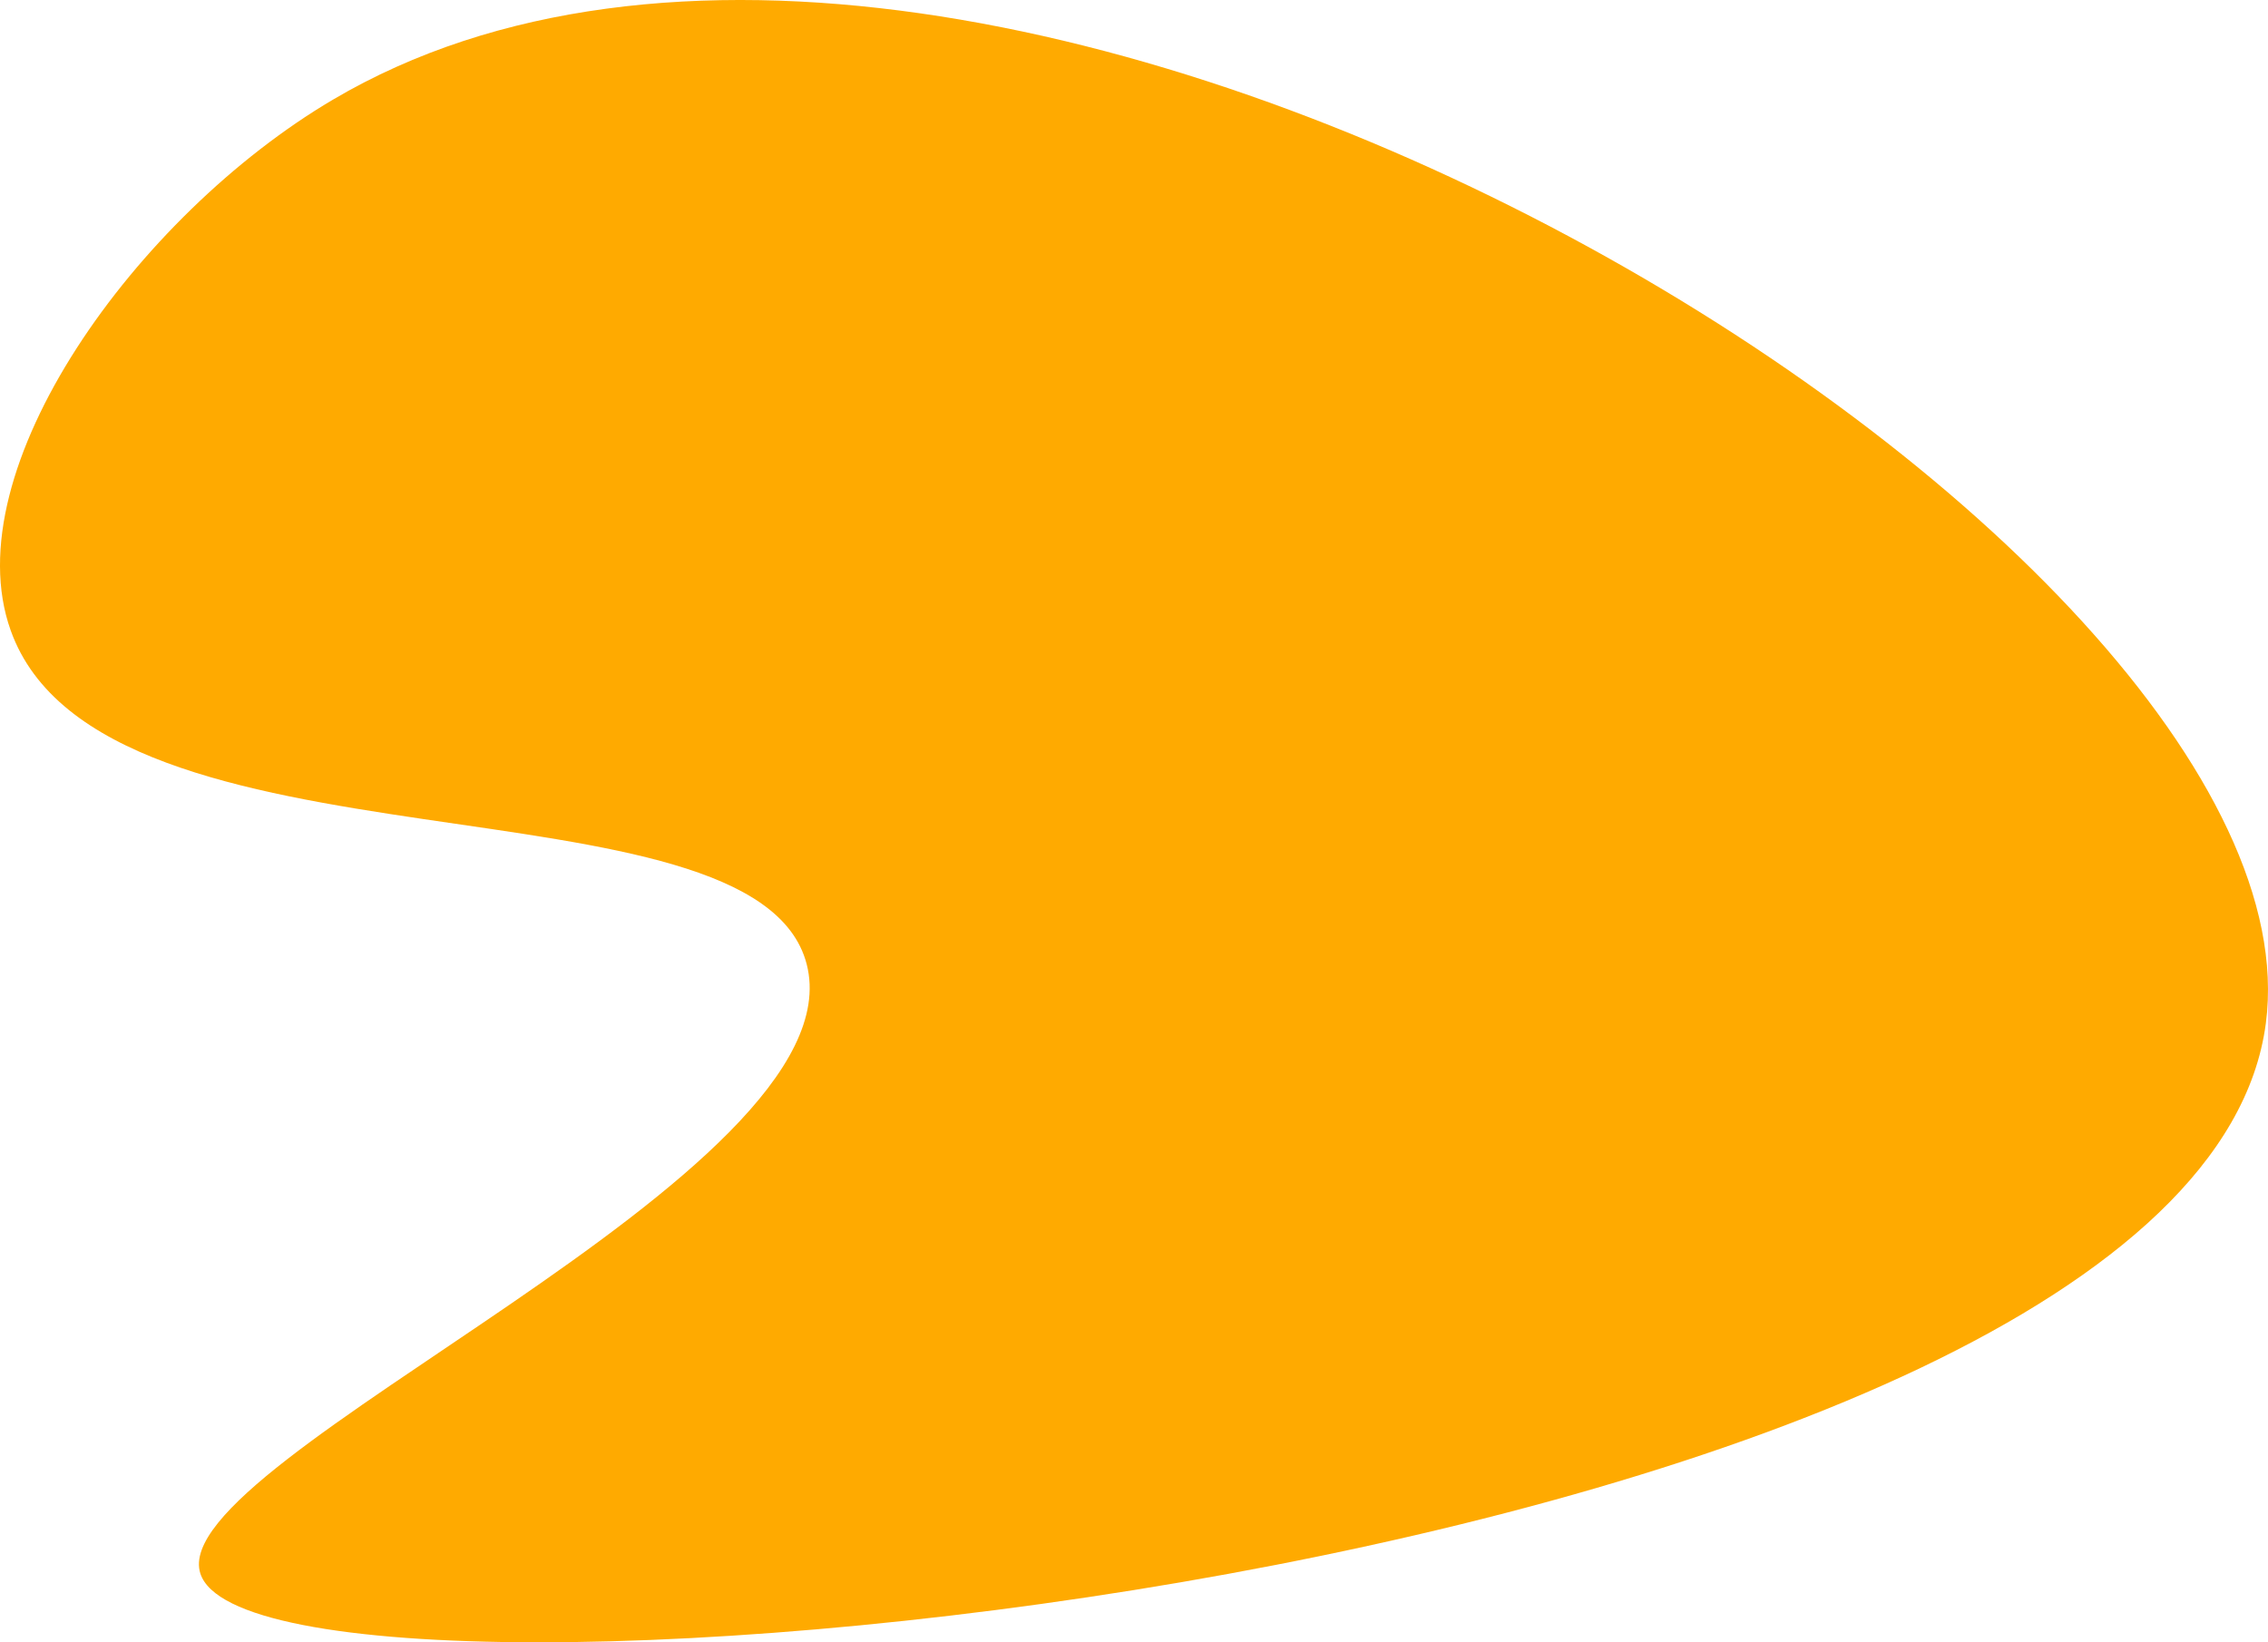 <?xml version="1.0"?>
<svg xmlns="http://www.w3.org/2000/svg" width="58" height="42" viewBox="0 0 58 42" fill="none">
<path d="M57.945 26.169C59.558 13.873 25.254 -7.338 8.512 2.55C3.481 5.518 -1.19 12.019 0.272 16.118C2.601 22.665 19.326 19.604 20.63 24.659C22.01 30.023 4.185 37.3 5.123 40.238C6.602 44.92 56.093 40.285 57.945 26.169Z" fill="#FFAA00"/>
</svg>
